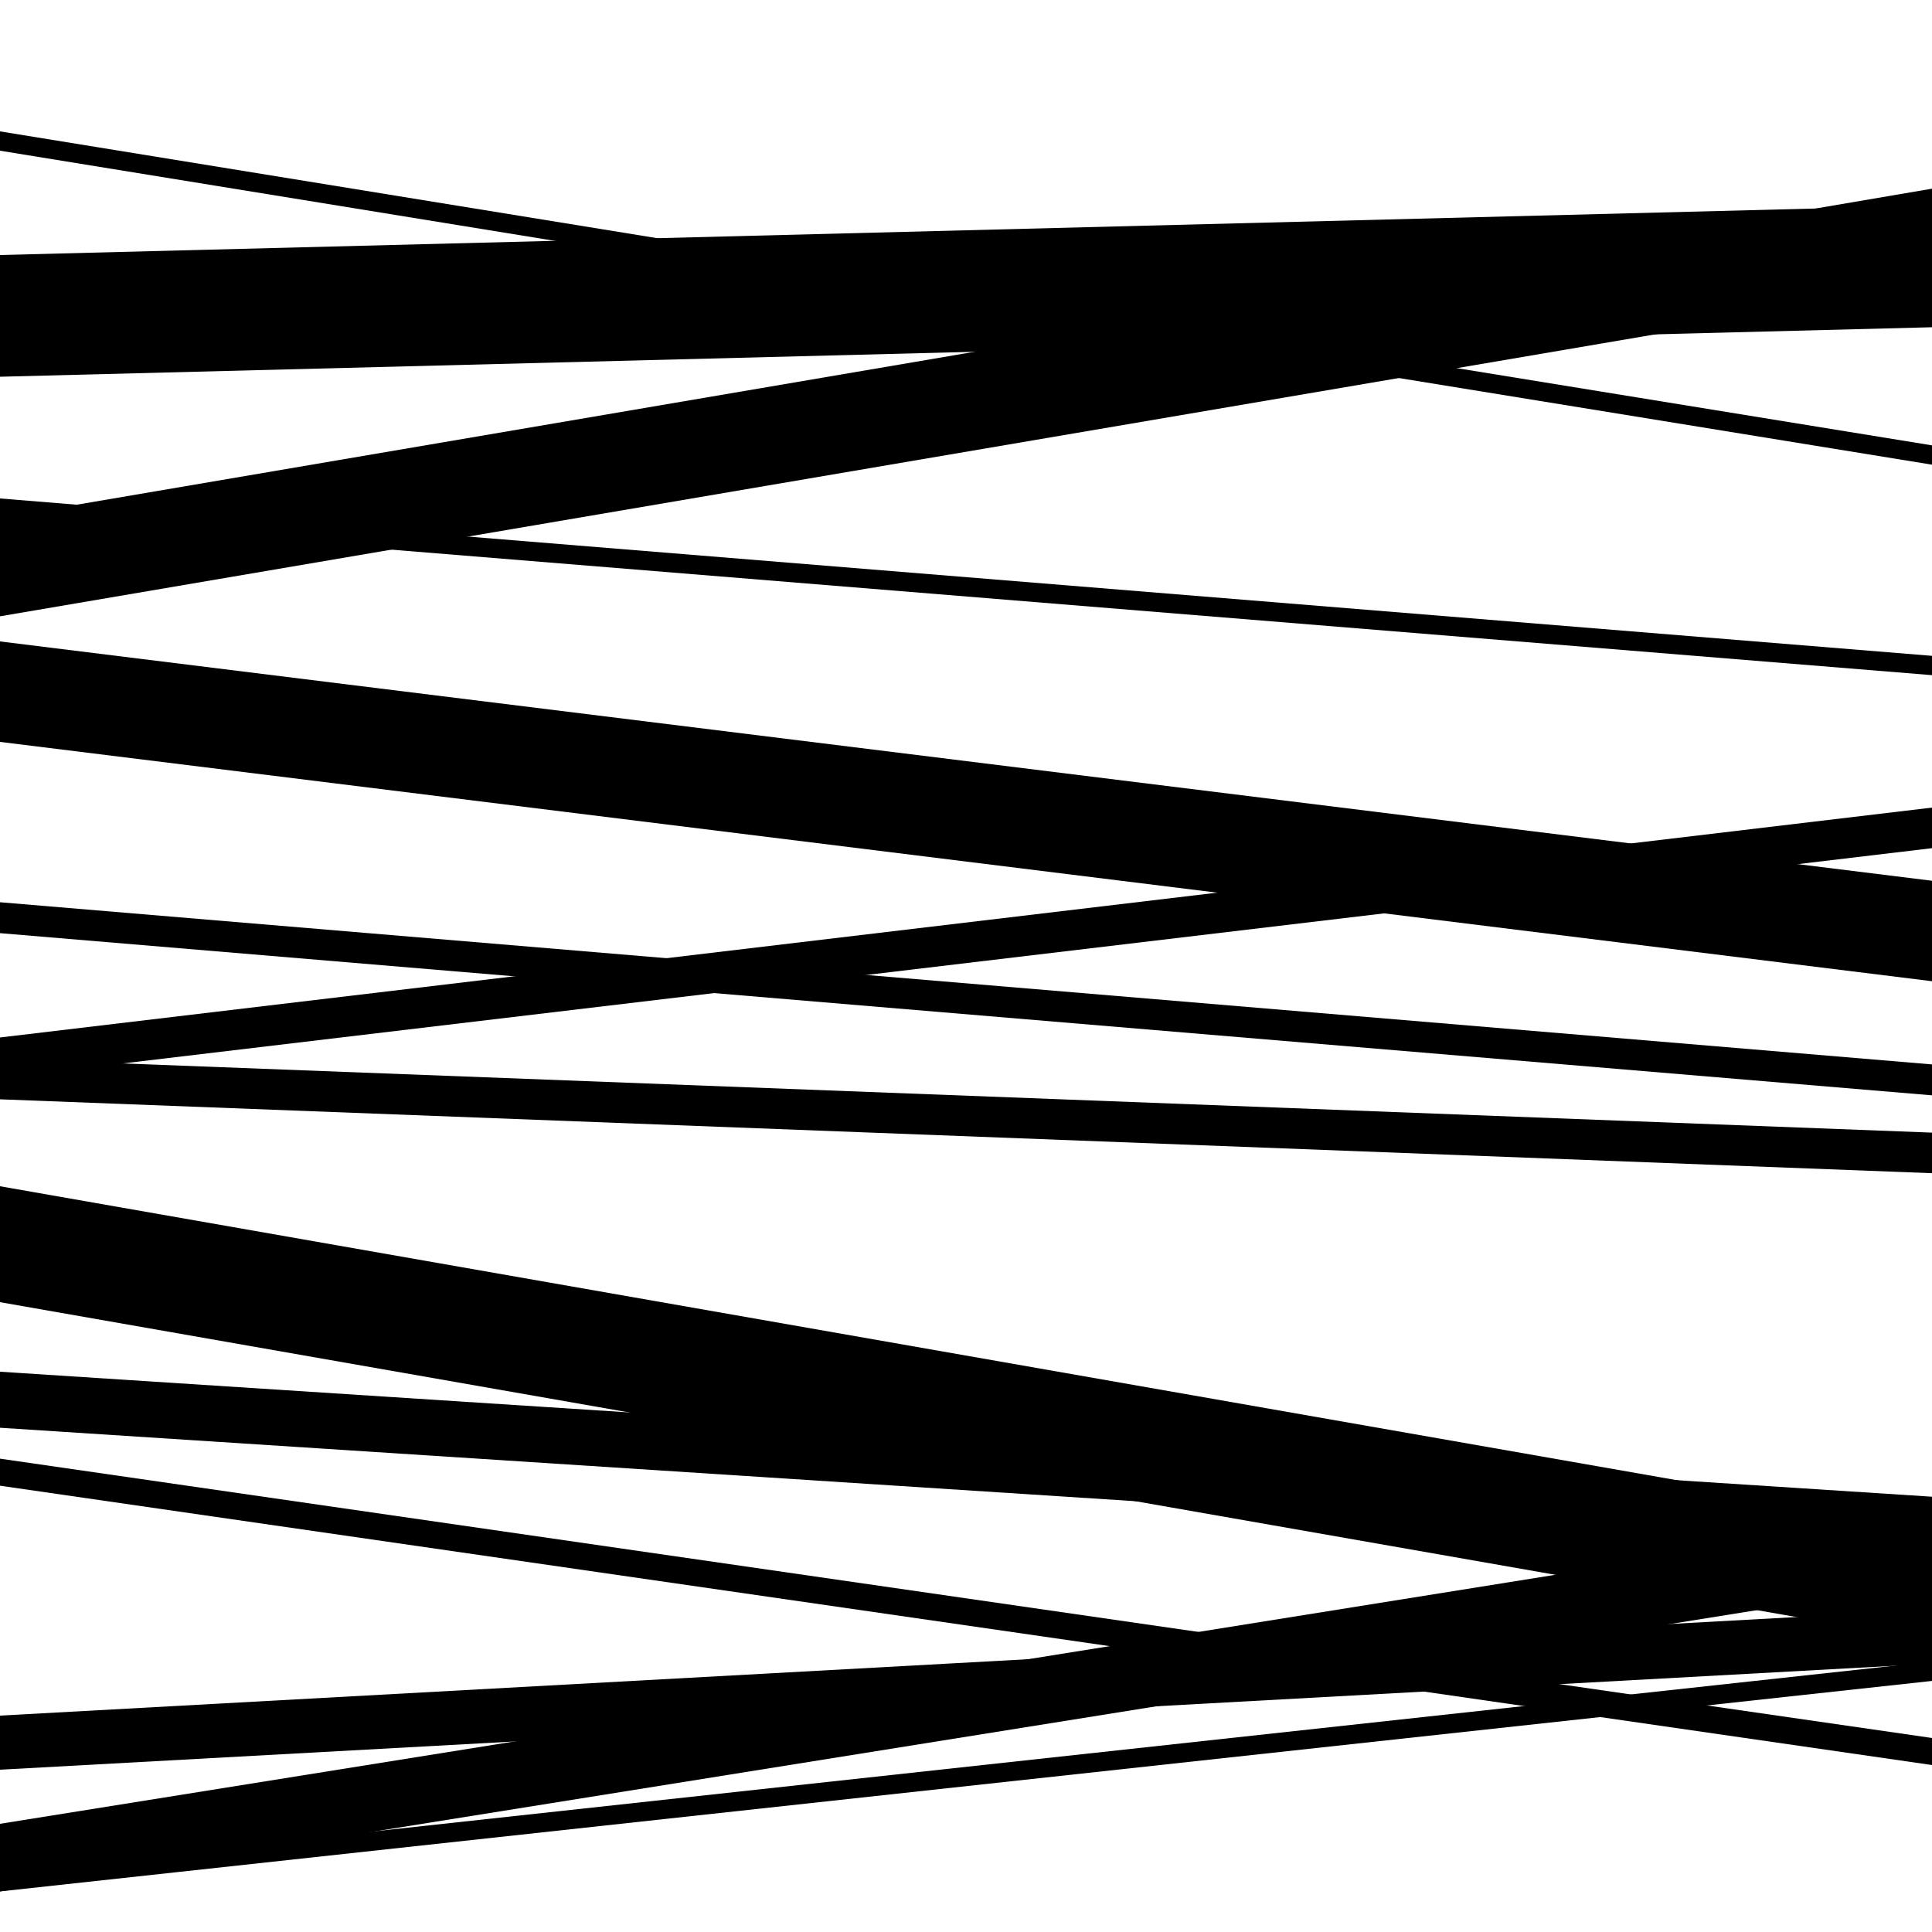 <svg viewBox="0 0 1000 1000" height="1000" width="1000" xmlns="http://www.w3.org/2000/svg">
<rect x="0" y="0" width="1000" height="1000" fill="#ffffff"></rect>
<path opacity="0.8" d="M 0 979 L 1000 818.892 L 1000 783.892 L 0 944 Z" fill="hsl(188, 15%, 50%)"></path>
<path opacity="0.8" d="M 0 268 L 1000 349.462 L 1000 339.462 L 0 258 Z" fill="hsl(193, 25%, 70%)"></path>
<path opacity="0.8" d="M 0 569 L 1000 607.246 L 1000 586.246 L 0 548 Z" fill="hsl(198, 30%, 90%)"></path>
<path opacity="0.8" d="M 0 769 L 1000 913.579 L 1000 899.579 L 0 755 Z" fill="hsl(183, 10%, 30%)"></path>
<path opacity="0.8" d="M 0 979 L 1000 870.044 L 1000 860.044 L 0 969 Z" fill="hsl(188, 15%, 50%)"></path>
<path opacity="0.8" d="M 0 195 L 1000 169.38 L 1000 106.38 L 0 132 Z" fill="hsl(193, 25%, 70%)"></path>
<path opacity="0.8" d="M 0 483 L 1000 566.939 L 1000 550.939 L 0 467 Z" fill="hsl(198, 30%, 90%)"></path>
<path opacity="0.8" d="M 0 674 L 1000 849.287 L 1000 789.287 L 0 614 Z" fill="hsl(183, 10%, 30%)"></path>
<path opacity="0.8" d="M 0 916 L 1000 861.132 L 1000 833.132 L 0 888 Z" fill="hsl(188, 15%, 50%)"></path>
<path opacity="0.8" d="M 0 78 L 1000 240.517 L 1000 230.517 L 0 68 Z" fill="hsl(193, 25%, 70%)"></path>
<path opacity="0.8" d="M 0 384 L 1000 507.88 L 1000 455.88 L 0 332 Z" fill="hsl(198, 30%, 90%)"></path>
<path opacity="0.8" d="M 0 558 L 1000 439.012 L 1000 418.012 L 0 537 Z" fill="hsl(183, 10%, 30%)"></path>
<path opacity="0.8" d="M 0 739 L 1000 803.697 L 1000 774.697 L 0 710 Z" fill="hsl(188, 15%, 50%)"></path>
<path opacity="0.8" d="M 0 0 L 1000 -83.158 L 1000 -119.158 L 0 -36 Z" fill="hsl(193, 25%, 70%)"></path>
<path opacity="0.8" d="M 0 319 L 1000 148.663 L 1000 97.663 L 0 268 Z" fill="hsl(198, 30%, 90%)"></path>
</svg>